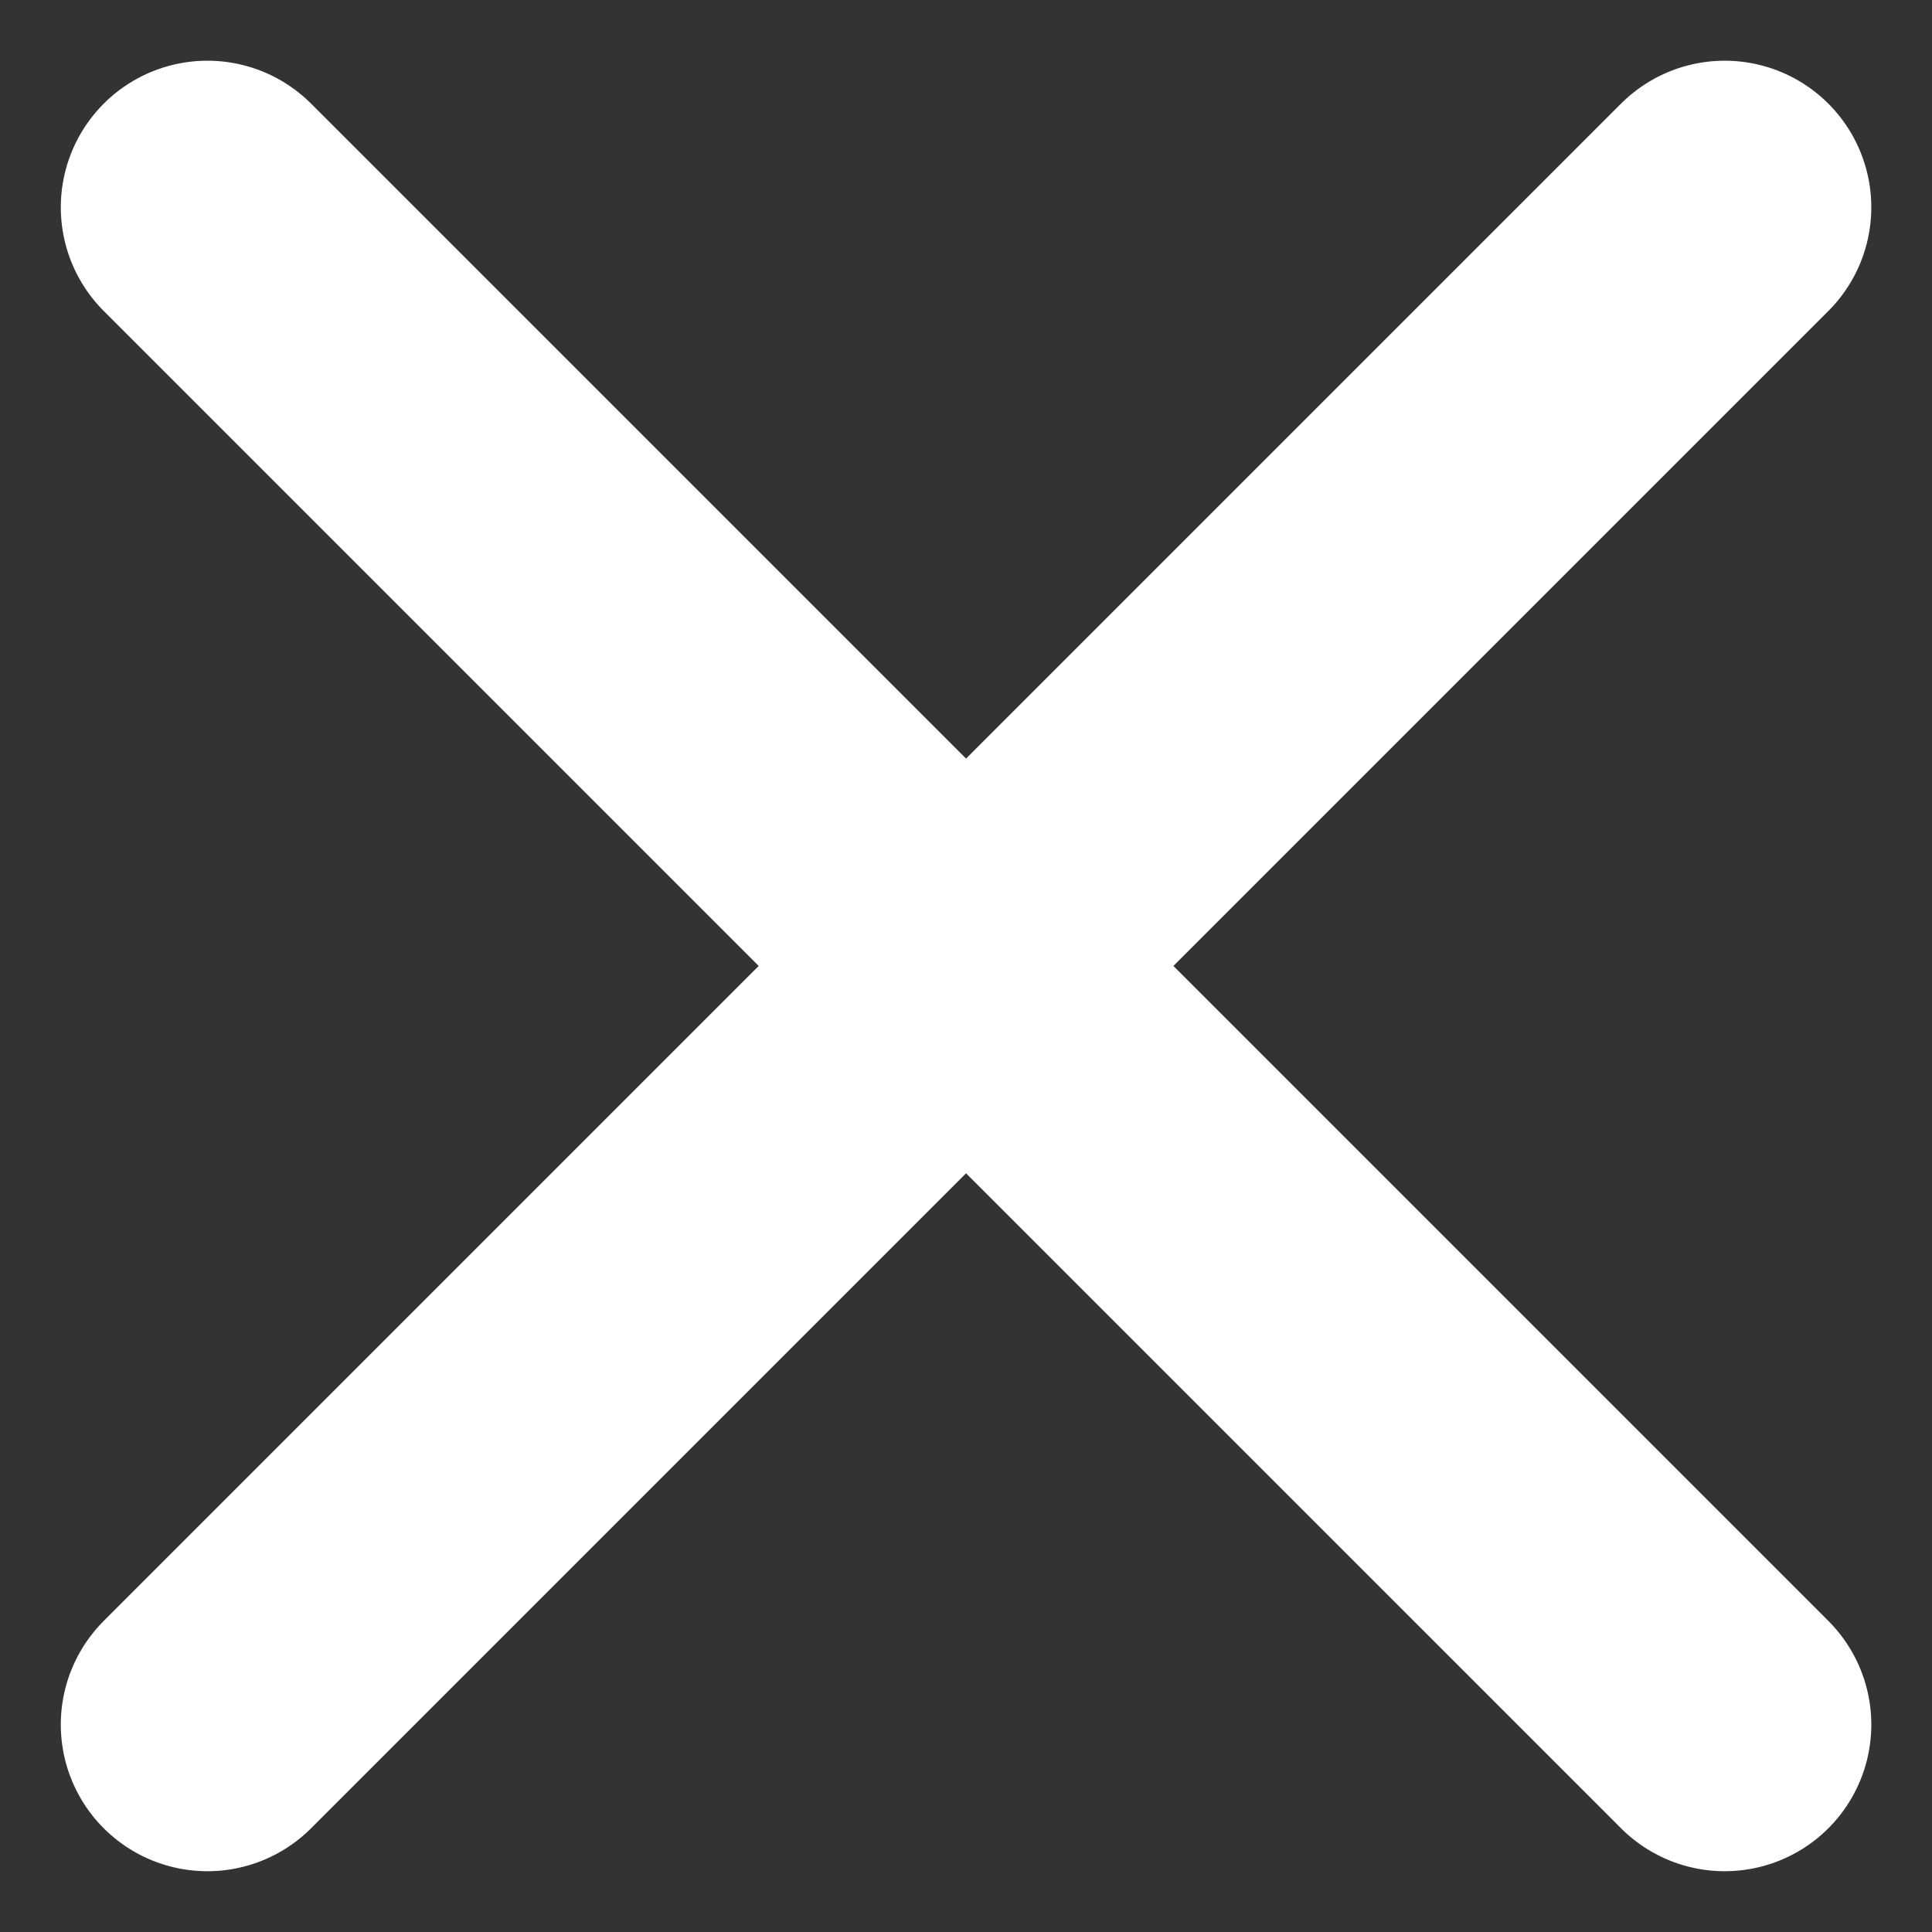 <?xml version="1.0" encoding="UTF-8"?> <svg xmlns="http://www.w3.org/2000/svg" width="19.766" height="19.766" viewBox="0 0 19.766 19.766"><rect x="0" y="0" width="19.766" height="19.766" fill="#333333" stroke="none"/> <g id="Menu_drops" data-name="Menu drops" transform="translate(-617.039 -109.194)"> <path id="Контур_1" data-name="Контур 1" d="M0,0H21.953" transform="translate(634.684 111.315) rotate(135)" fill="none" stroke="#fff" stroke-linecap="round" stroke-width="3"></path> <path id="Контур_2" data-name="Контур 2" d="M0,0H21.953" transform="translate(619.161 111.315) rotate(45)" fill="none" stroke="#fff" stroke-linecap="round" stroke-width="3"></path> </g> </svg> 
